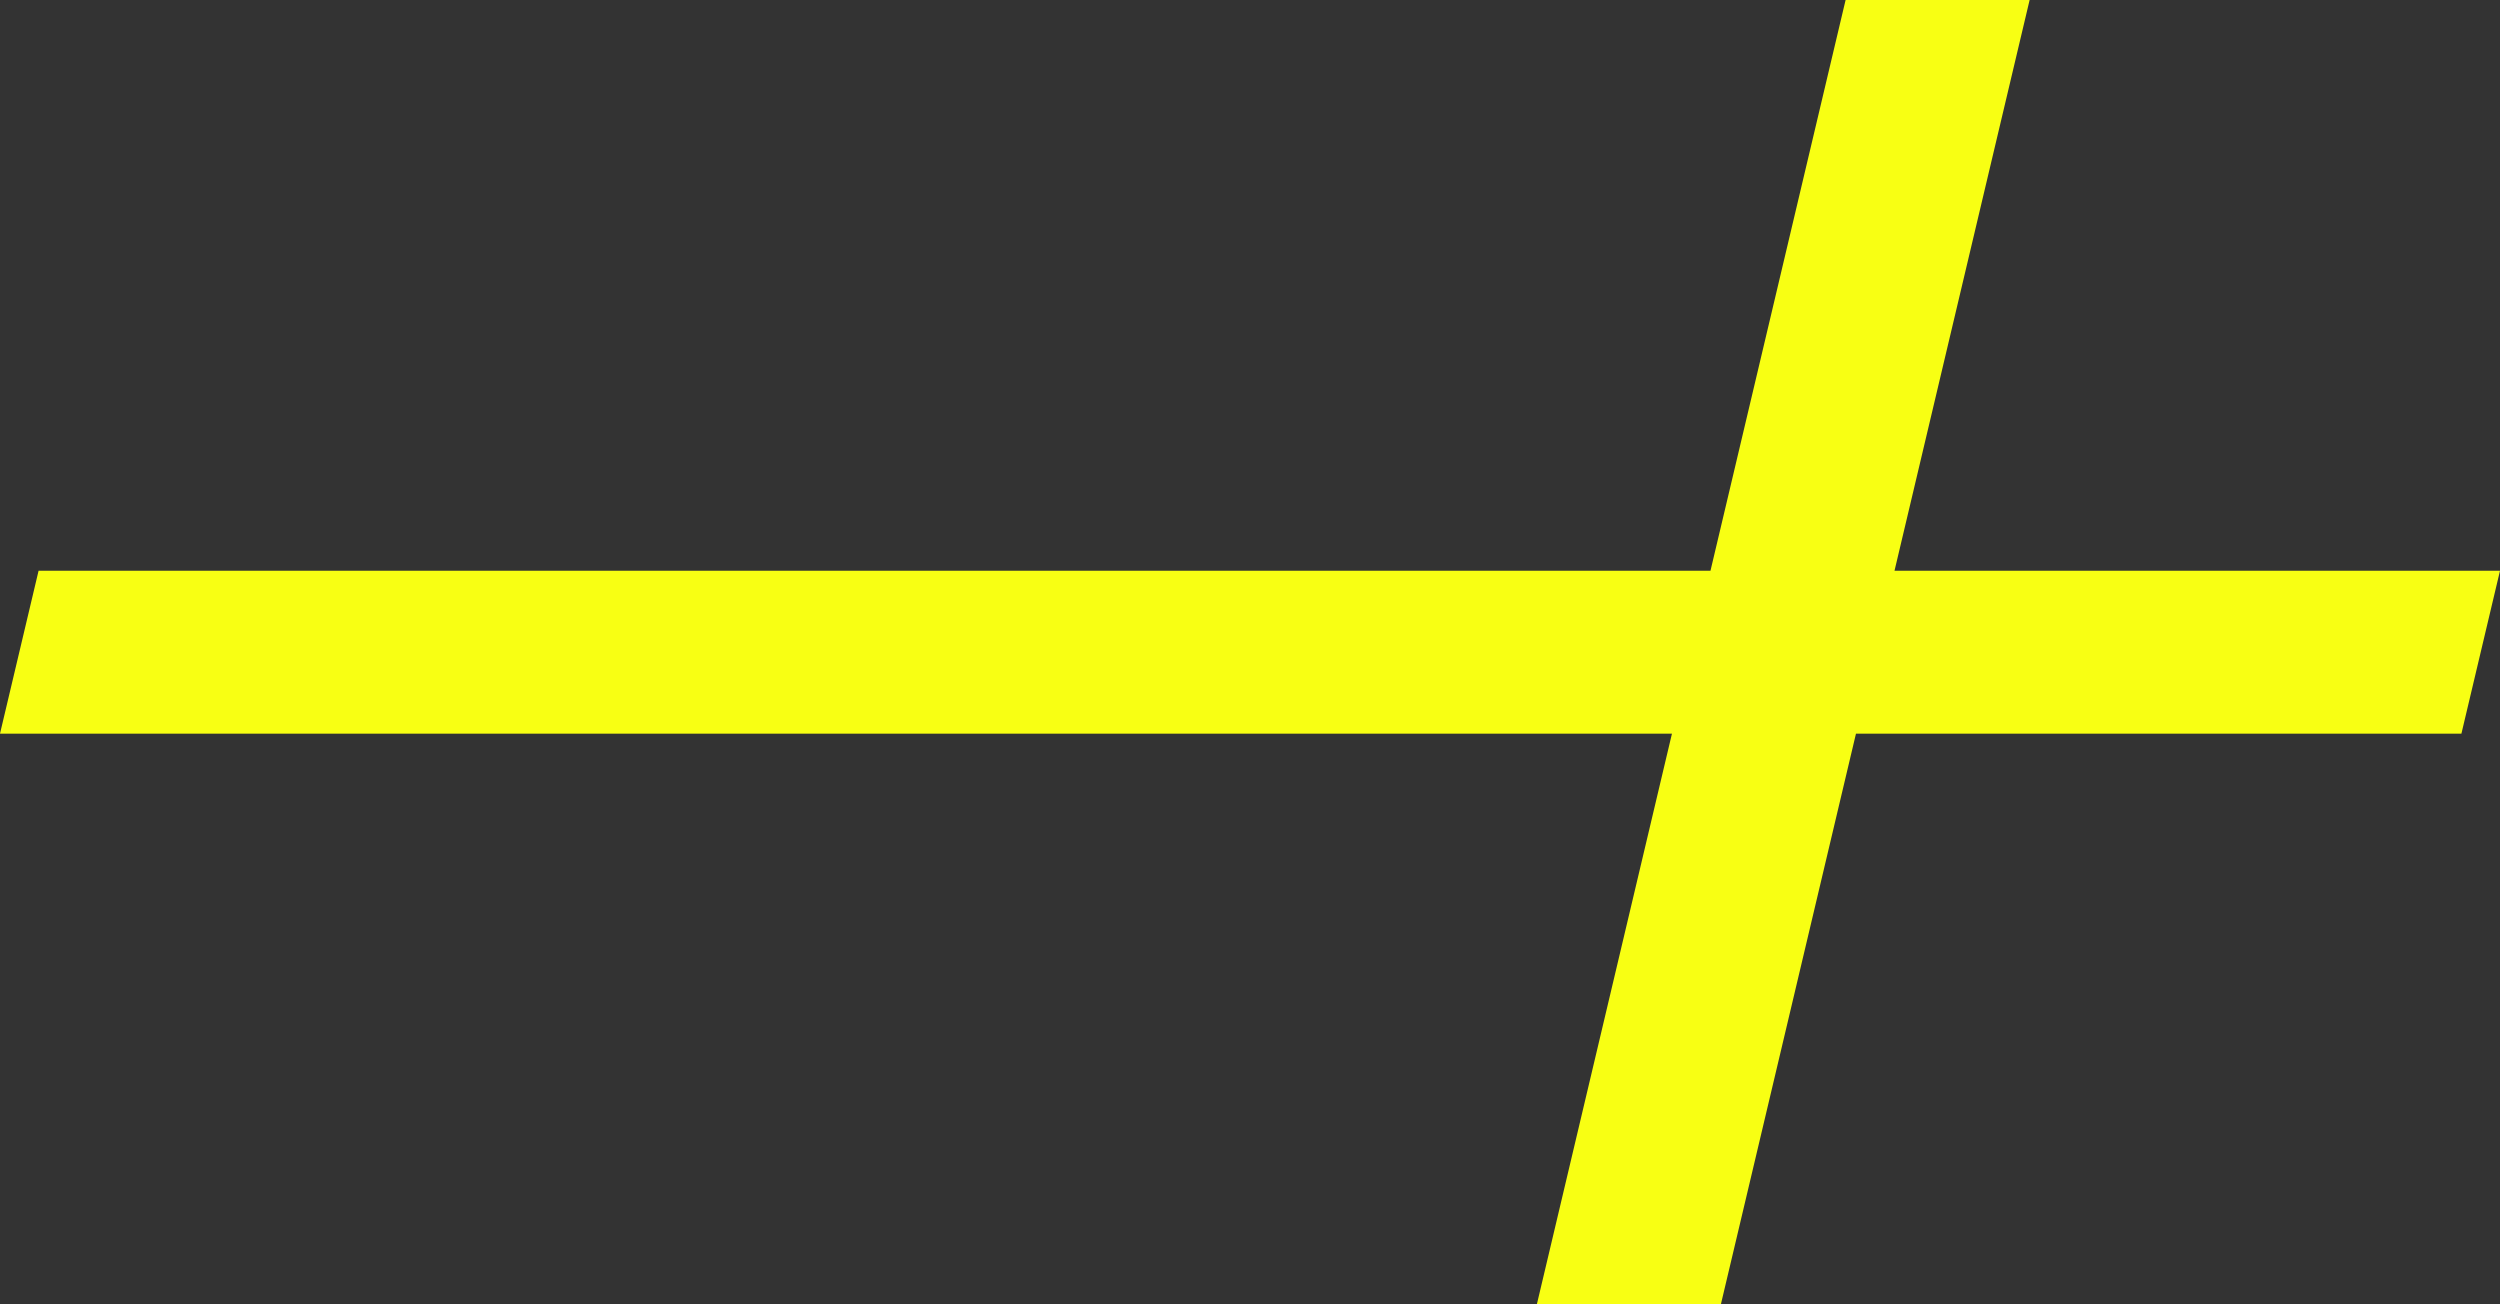 <svg xmlns="http://www.w3.org/2000/svg" fill="none" viewBox="0 0 46 24" height="24" width="46">
<rect x="0" y="0" width="46" height="24" fill="#333333" stroke="none"/>
<path fill="#F8FF13" d="M37.345 0L34.859 10.501H46L45.29 13.499H34.15L31.664 24H28.278L30.764 13.499H0L0.71 10.501H31.473L33.959 0H37.345Z"></path>
</svg>
